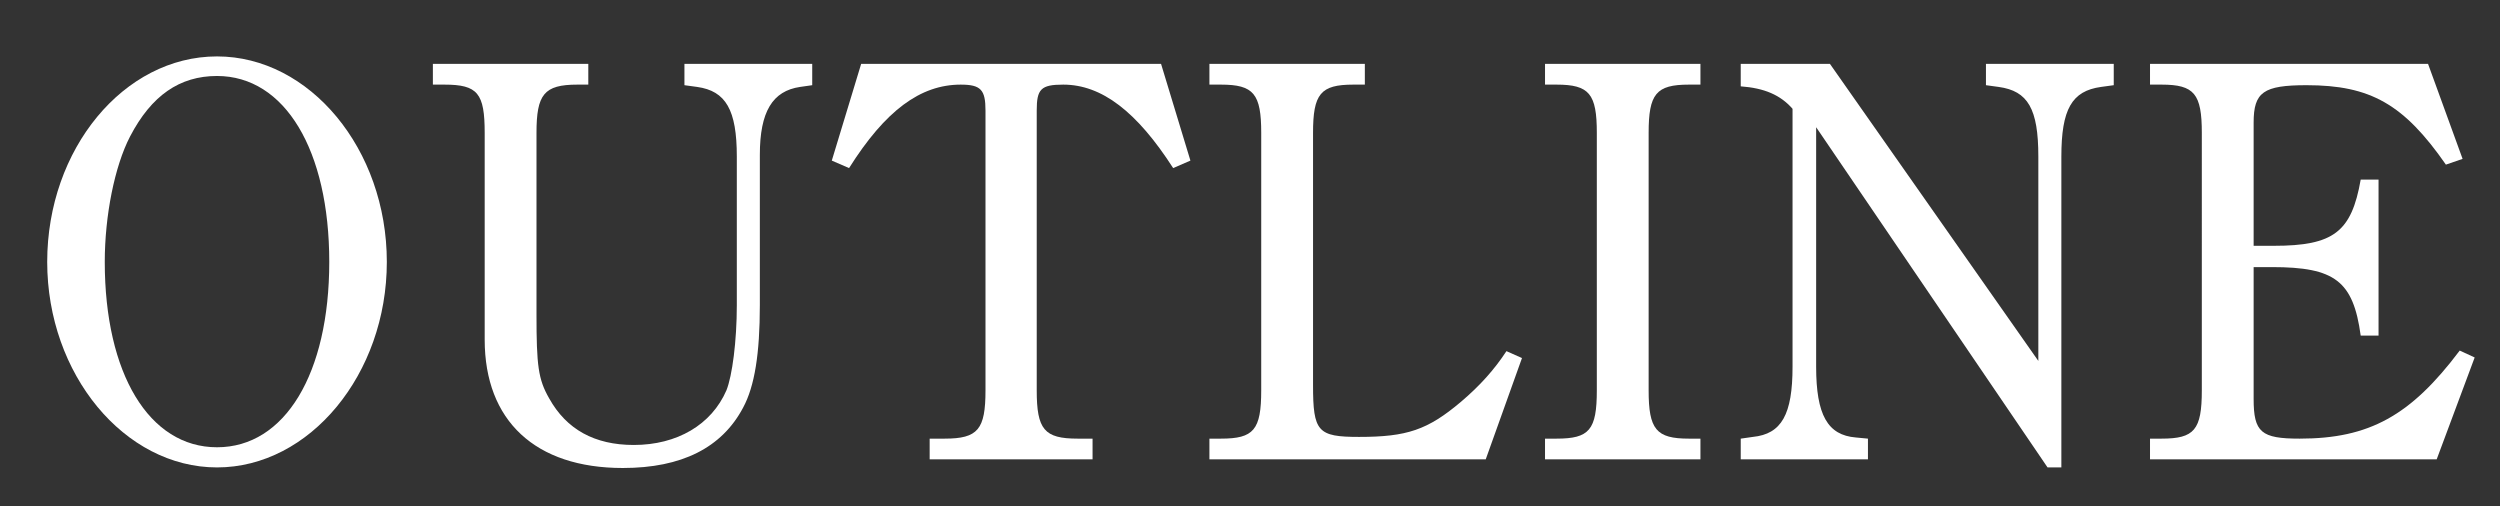 <?xml version="1.0" encoding="utf-8"?>
<!-- Generator: Adobe Illustrator 26.3.1, SVG Export Plug-In . SVG Version: 6.00 Build 0)  -->
<!DOCTYPE svg PUBLIC "-//W3C//DTD SVG 1.1//EN" "http://www.w3.org/Graphics/SVG/1.1/DTD/svg11.dtd">
<svg version="1.1" id="レイヤー_1" xmlns:x="http://ns.adobe.com/Extensibility/1.0/" xmlns:i="http://ns.adobe.com/AdobeIllustrator/10.0/" xmlns:graph="http://ns.adobe.com/Graphs/1.0/"
	 xmlns="http://www.w3.org/2000/svg" xmlns:xlink="http://www.w3.org/1999/xlink" x="0px" y="0px" viewBox="0 0 434.3 87.9"
	 style="enable-background:new 0 0 434.3 87.9;" xml:space="preserve">
<rect x="0" y="0" width="434.3" height="87.9" fill="#333333" stroke="none"/>
<style type="text/css">
	.st0{fill:#FFFFFF;}
</style>
<g>
	<g>
		<path class="st0" d="M37.7,9.8c16.1,0,29.5,16.1,29.5,35.7c0,19.5-13.4,35.7-29.5,35.7S8.2,65,8.2,45.5
			C8.2,25.9,21.5,9.8,37.7,9.8z M37.7,77.7c11.8,0,19.5-12.8,19.5-32.2c0-19.4-7.7-32.3-19.5-32.3c-6.5,0-11.4,3.4-15.1,10.5
			c-2.7,5.2-4.4,13.8-4.4,21.8C18.2,64.9,25.9,77.7,37.7,77.7z"/>
		<path class="st0" d="M75.2,11.1h27v3.6h-1.9c-5.8,0-7.1,1.7-7.1,8.4v31.5c0,8.9,0.3,11.3,2.2,14.6c3,5.4,7.9,8.1,14.7,8.1
			c7.5,0,13.5-3.5,16.1-9.5c1-2.5,1.8-8.5,1.8-14.8V27.2c0-8.1-1.9-11.4-6.9-12.1l-2.2-0.3v-3.7h22.2v3.7l-2.1,0.3
			c-4.8,0.7-7,4.3-7,11.8V53c0,8.4-0.9,14.1-2.9,17.8c-3.7,7-10.7,10.5-20.9,10.5c-15.2,0-24-8.2-24-22.3v-4.6V23.1
			c0-6.9-1.2-8.4-7-8.4h-2V11.1z"/>
		<path class="st0" d="M203.8,29.2c-6.3-9.8-12.4-14.5-19.1-14.5c-3.9,0-4.6,0.8-4.6,4.5v48.6c0,6.8,1.3,8.4,7.1,8.4h2.6v3.6h-28.3
			v-3.6h2.6c5.8,0,7.1-1.6,7.1-8.4V19.2c0-3.6-0.8-4.5-4.3-4.5c-7,0-13.1,4.5-19.4,14.5l-3-1.3l5.1-16.8h52.1l5.1,16.8L203.8,29.2z"
			/>
		<path class="st0" d="M264.4,62.2l-6.3,17.6h-48v-3.6h2c5.7,0,7-1.5,7-8.4V23.1c0-6.8-1.3-8.4-7-8.4h-2v-3.6h27v3.6h-2
			c-5.7,0-7,1.6-7,8.4v43.8c0,8.1,0.8,9,8,9c8.3,0,11.9-1.2,17.7-6.1c3.3-2.8,5.8-5.6,7.9-8.8L264.4,62.2z"/>
		<path class="st0" d="M295.4,79.8h-27v-3.6h2c5.7,0,7-1.5,7-8.4V23.1c0-6.8-1.3-8.4-7-8.4h-2v-3.6h27v3.6h-2c-5.7,0-7,1.6-7,8.4
			v44.7c0,6.8,1.3,8.4,7,8.4h2V79.8z"/>
		<path class="st0" d="M315.5,22.1v41.6c0,8.4,2,11.9,6.9,12.3l2.1,0.2v3.6h-22.1v-3.6l2.1-0.3c5-0.5,6.9-3.9,6.9-12.2V18.9
			c-2.1-2.4-4.9-3.6-9-3.9v-3.9h15.5l36.2,51.6V27.2c0-8.3-1.8-11.4-6.9-12.1l-2.2-0.3v-3.7h22.2v3.7l-2.2,0.3
			c-5.1,0.7-6.9,3.9-6.9,12.1v54h-2.4L315.5,22.1z"/>
		<path class="st0" d="M429.9,62.1l-6.6,17.7h-49.8v-3.6h2c5.7,0,7-1.5,7-8.4V23.1c0-6.8-1.3-8.4-7-8.4h-2v-3.6h48.3l6,16.5l-2.9,1
			c-7.3-10.5-13.1-13.8-24.2-13.8c-7.5,0-9.2,1.2-9.2,6.5v21.4h3.5c10.4,0,13.5-2.4,15.1-11.5h3.1v27.1h-3.1
			c-1.3-9.5-4.5-11.9-15.4-11.9h-3.2v22.9c0,5.8,1.3,6.9,8,6.9c12.1,0,19.3-4,27.8-15.3L429.9,62.1z"/>
	</g>
</g>
</svg>
